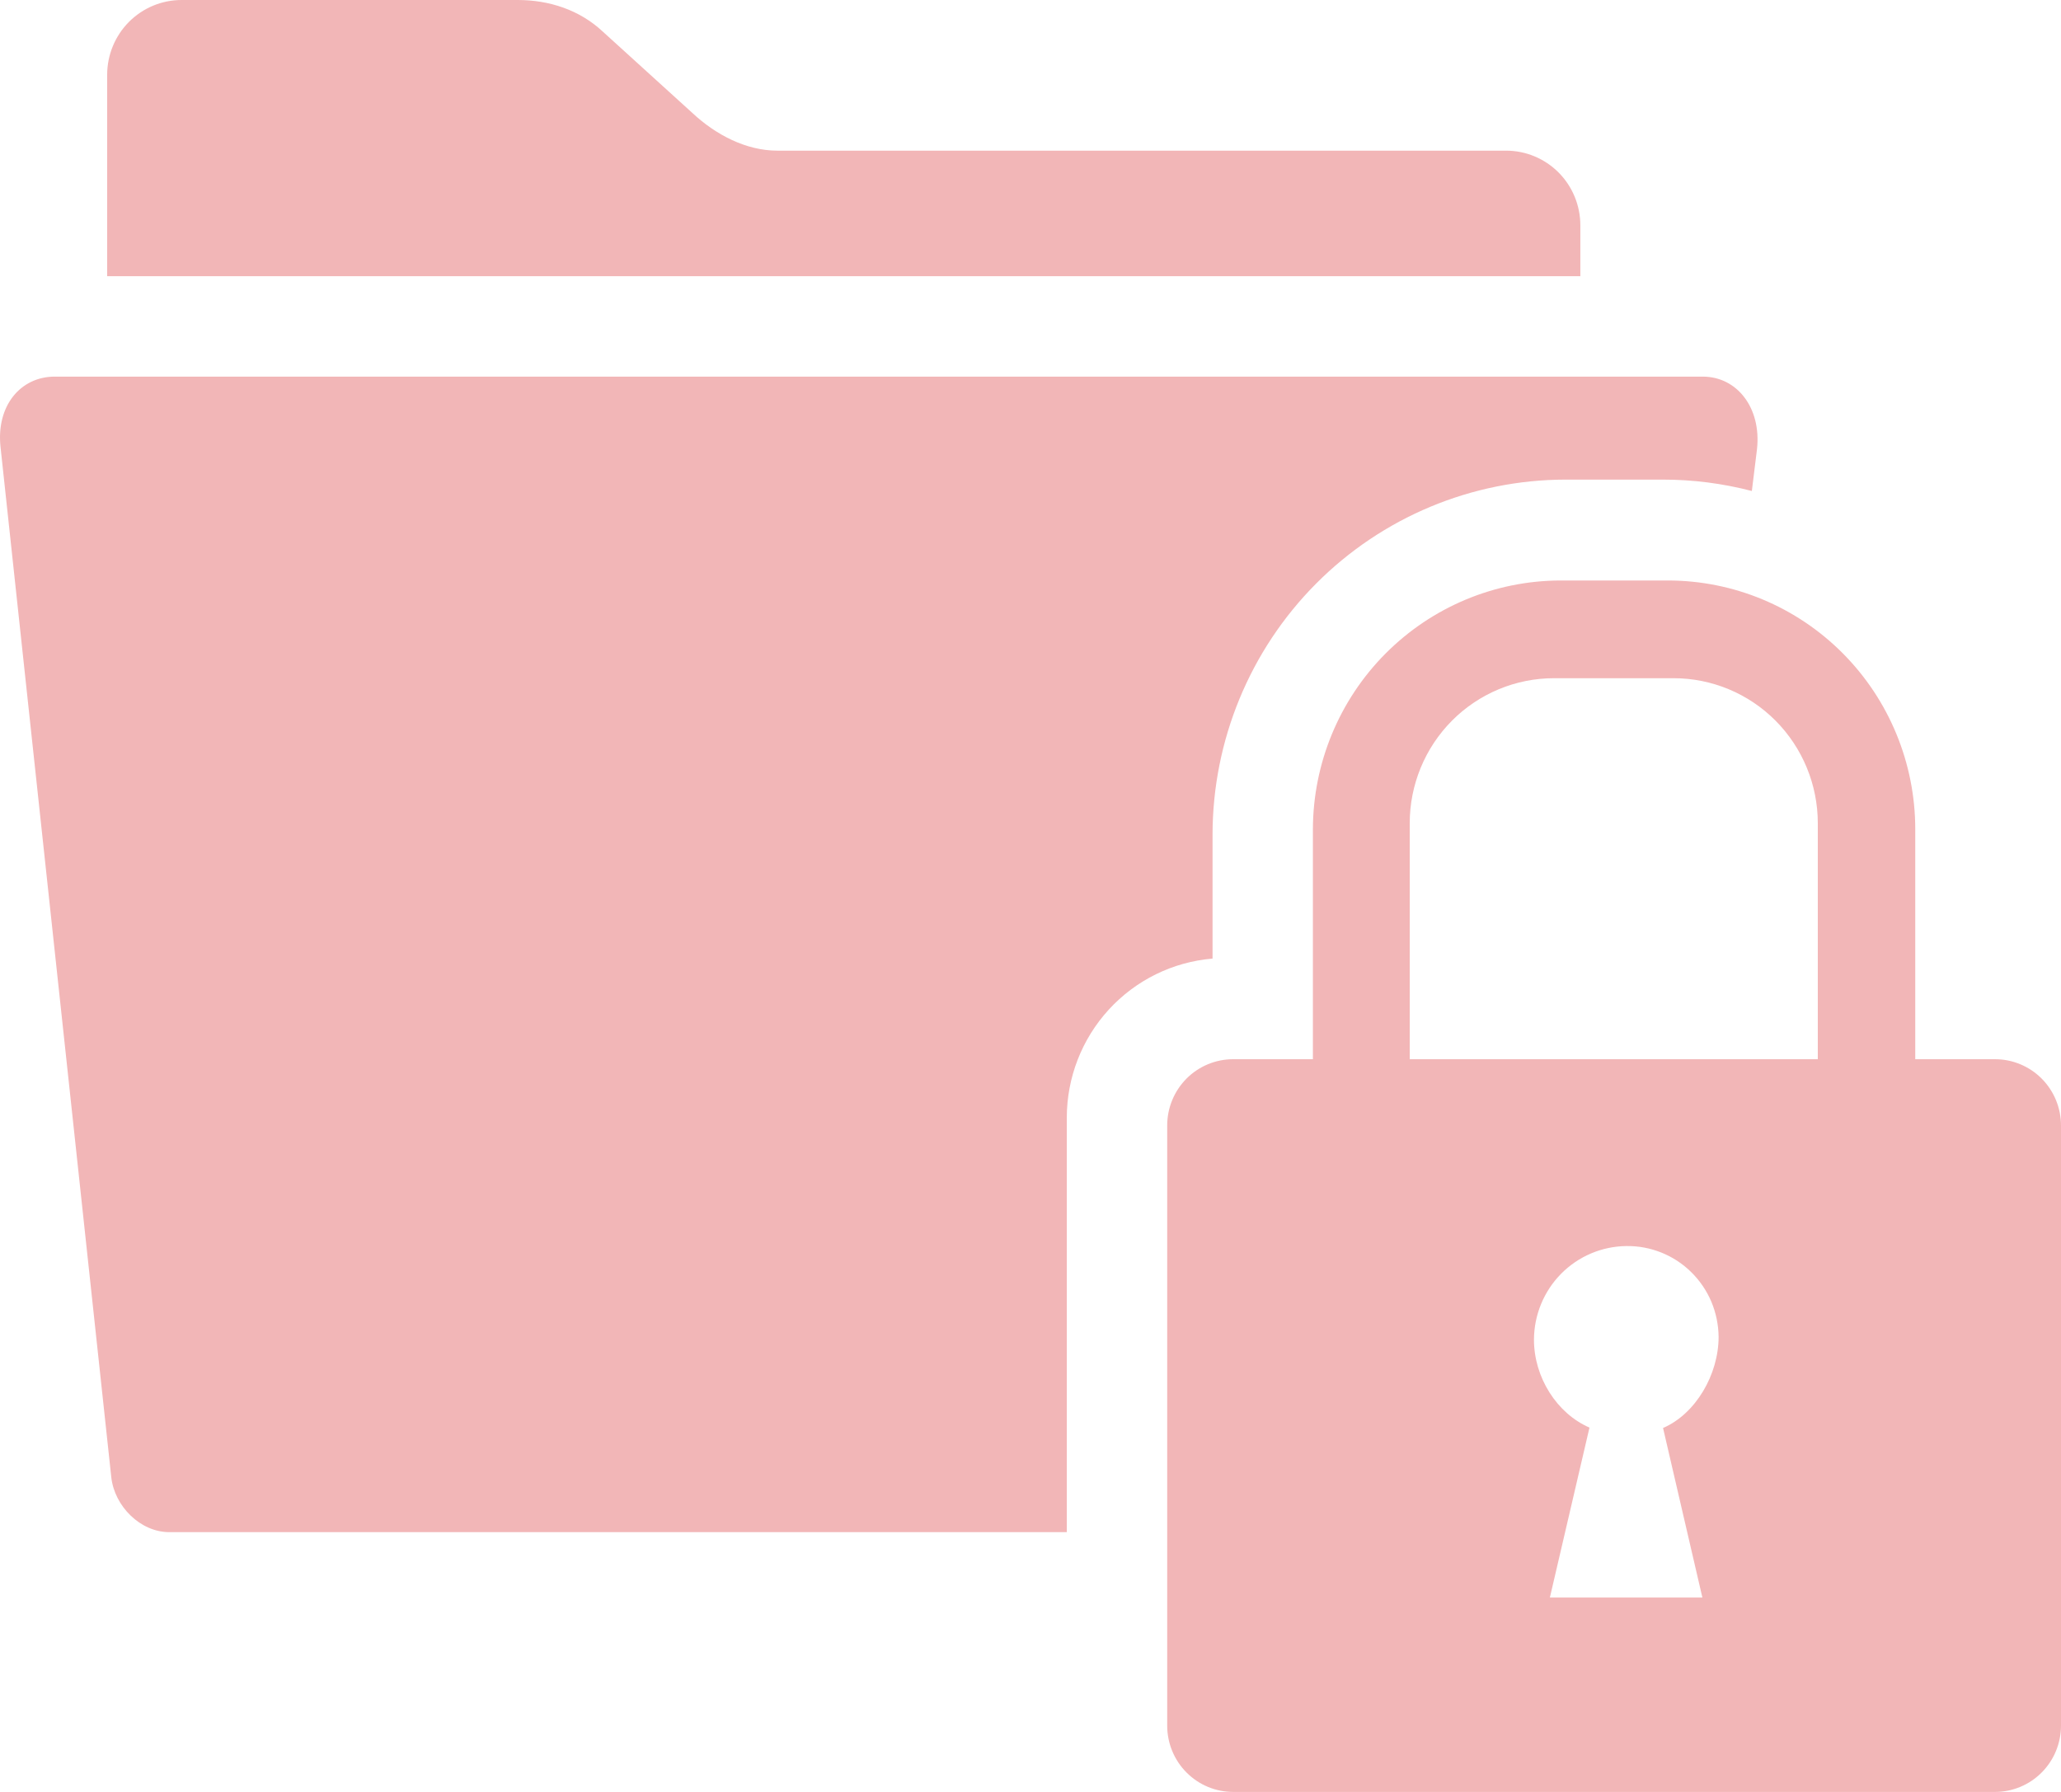 <?xml version="1.0" encoding="UTF-8"?> <svg xmlns="http://www.w3.org/2000/svg" width="46" height="40" viewBox="0 0 46 40" fill="none"><path d="M44.528 23.644H42.747V18.509C42.747 17.037 42.165 15.625 41.13 14.584C40.095 13.543 38.691 12.958 37.227 12.958H34.823C33.36 12.962 31.959 13.549 30.924 14.589C29.89 15.629 29.307 17.038 29.303 18.509V23.644H27.523C27.132 23.644 26.758 23.8 26.482 24.077C26.206 24.355 26.051 24.731 26.051 25.124V38.52C26.051 38.912 26.206 39.289 26.482 39.566C26.758 39.844 27.132 40 27.523 40H44.528C44.918 40 45.293 39.844 45.569 39.566C45.845 39.289 46 38.912 46 38.52V25.124C46 24.731 45.845 24.355 45.569 24.077C45.293 23.8 44.918 23.644 44.528 23.644ZM37.996 35.661H34.592L35.476 31.867C34.748 31.552 34.237 30.746 34.237 29.905C34.239 29.354 34.456 28.826 34.841 28.435C35.227 28.044 35.75 27.821 36.298 27.815C36.566 27.811 36.831 27.86 37.08 27.96C37.329 28.06 37.556 28.208 37.747 28.397C37.938 28.585 38.091 28.809 38.196 29.057C38.3 29.305 38.355 29.572 38.358 29.841C38.358 30.682 37.847 31.562 37.118 31.876L37.996 35.661ZM40.572 23.644H31.464V18.377C31.464 17.518 31.803 16.695 32.407 16.087C33.011 15.48 33.83 15.139 34.684 15.139H37.352C38.206 15.139 39.025 15.48 39.629 16.087C40.233 16.695 40.572 17.518 40.572 18.377V23.644ZM35.272 5.029C35.272 4.587 35.097 4.163 34.787 3.851C34.476 3.539 34.055 3.363 33.616 3.363H17.35C16.648 3.363 15.97 3.004 15.457 2.525L13.448 0.7C12.932 0.22 12.256 0 11.555 0H4.048C3.609 0.001 3.189 0.177 2.878 0.489C2.568 0.801 2.393 1.224 2.392 1.665V6.165H35.272V5.029ZM27.063 18.63C27.065 16.529 27.896 14.515 29.372 13.03C30.849 11.544 32.852 10.708 34.941 10.706H37.109C37.781 10.705 38.45 10.791 39.1 10.96L39.215 10.024C39.315 9.109 38.773 8.407 38.004 8.407H1.223C0.454 8.407 -0.088 9.063 0.012 9.98L2.484 32.977C2.556 33.624 3.134 34.201 3.778 34.201H23.81V24.948C23.811 24.054 24.146 23.193 24.748 22.536C25.351 21.878 26.177 21.472 27.063 21.398V18.63Z" fill="#F2B6B7"></path></svg> 